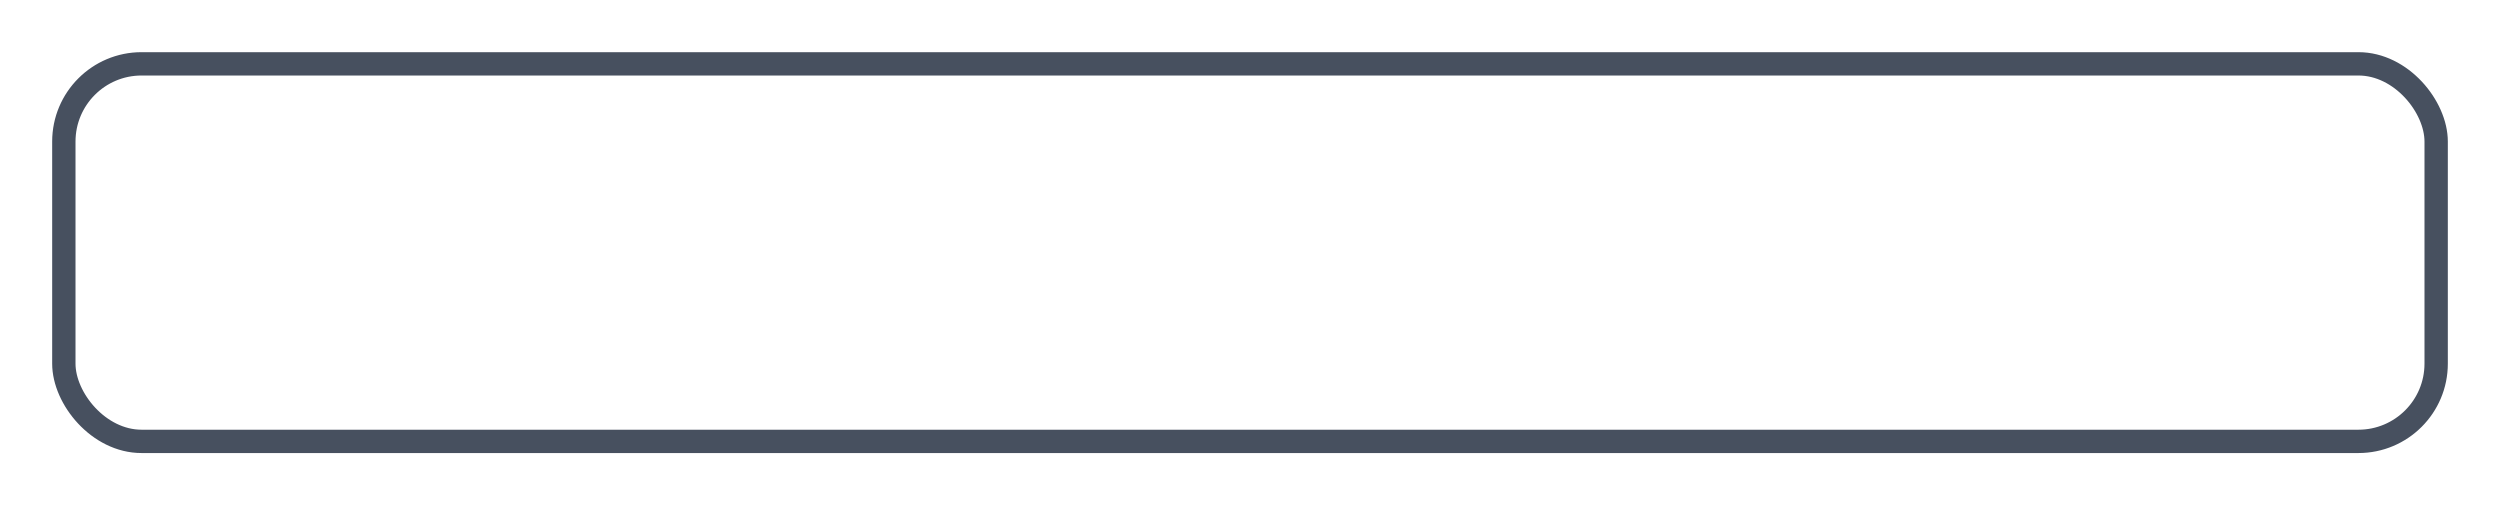 <?xml version="1.0" encoding="UTF-8"?> <svg xmlns="http://www.w3.org/2000/svg" width="1821" height="368" viewBox="0 0 1821 368" fill="none"> <g filter="url(#filter0_f_107_20)"> <rect x="46.5" y="46.5" width="1728" height="275" rx="56.623" stroke="#47505F" stroke-width="17"></rect> </g> <defs> <filter id="filter0_f_107_20" x="0" y="0" width="1821" height="368" filterUnits="userSpaceOnUse" color-interpolation-filters="sRGB"> <feFlood flood-opacity="0" result="BackgroundImageFix"></feFlood> <feBlend mode="normal" in="SourceGraphic" in2="BackgroundImageFix" result="shape"></feBlend> <feGaussianBlur stdDeviation="19" result="effect1_foregroundBlur_107_20"></feGaussianBlur> </filter> </defs> </svg> 